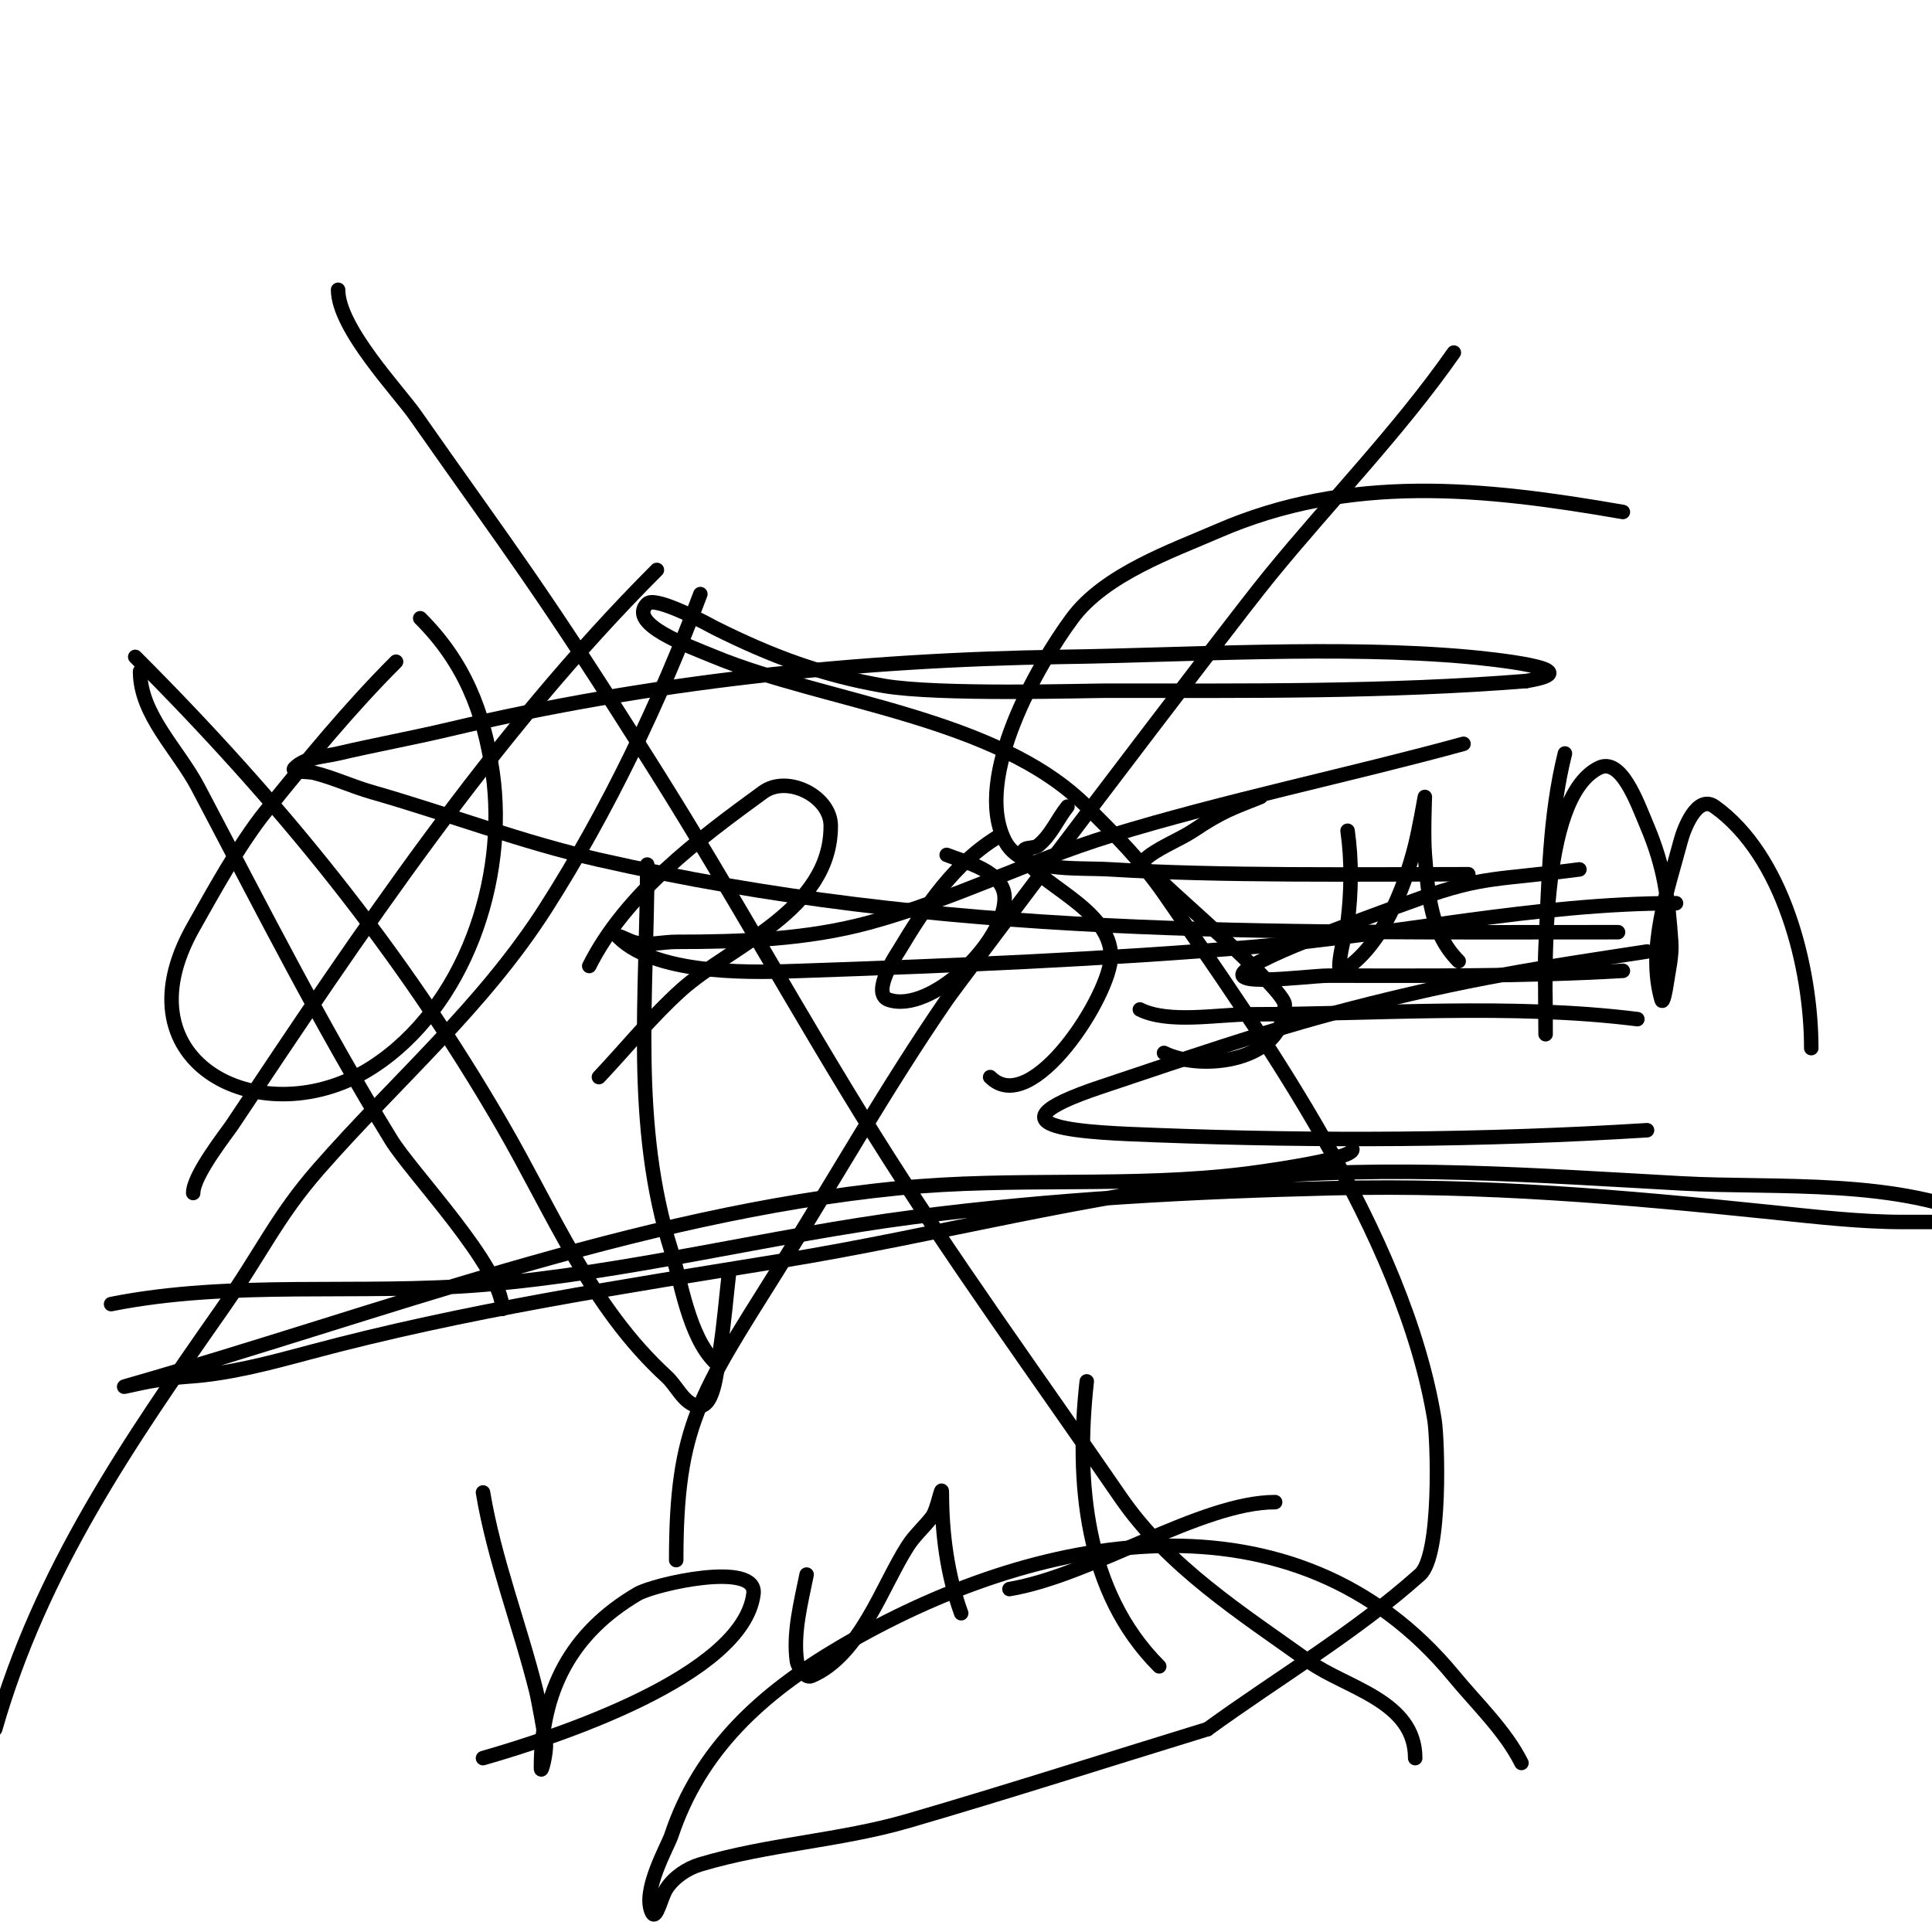 <svg viewBox='0 0 400 400' version='1.1' xmlns='http://www.w3.org/2000/svg' xmlns:xlink='http://www.w3.org/1999/xlink'><g fill='none' stroke='#000000' stroke-width='3' stroke-linecap='round' stroke-linejoin='round'><path d='M82,137c-9.69,9.69 -18.398,20.333 -27,31c-5.501,6.821 -11.159,17.204 -15,24c-16.127,28.533 14.767,43.292 37,29c19.238,-12.367 28.157,-38.902 25,-61c-1.811,-12.678 -5.949,-22.949 -15,-32'/><path d='M134,179c0,27.221 -3.274,53.798 5,80c2.032,6.436 3.573,17.573 9,23'/><path d='M122,200c7.466,-14.931 22.714,-26.337 36,-36c5.014,-3.647 14,0.867 14,7c0,17.594 -20.65,24.685 -31,34c-6.134,5.521 -11.333,12 -17,18'/><path d='M207,173c-9.439,5.663 -15.351,14.585 -21,24c-0.017,0.028 -5.901,8.7 -2,10c8.713,2.905 24,-11.972 24,-21c0,-5.704 -8.218,-7.487 -12,-9'/><path d='M221,167c-2.082,2.603 -3.397,5.918 -6,8c-1.2,0.96 -3.669,-0.008 -3,2c1.947,5.841 18,10.876 18,21c0,7.902 -16.395,33.605 -25,25'/><path d='M261,165c-5.883,2.353 -7.835,2.89 -14,7c-2.737,1.825 -7.793,3.793 -10,6c-1.509,1.509 2.548,3.436 4,5c2.121,2.284 25,21.923 25,25c0,11.898 -17.352,13.824 -25,10'/><path d='M279,172c0.896,6.27 0.786,12.716 0,19c-0.067,0.534 -2.995,11.247 -1,10c8.076,-5.048 12.741,-16.964 15,-26c0.824,-3.298 2,-10 2,-10c0,0 -0.332,8.014 0,12c0.681,8.174 1.175,16.175 7,22'/><path d='M324,156c-3.261,13.043 -3.33,26.595 -4,40c-0.233,4.661 0,9.333 0,14c0,1.333 0,5.333 0,4c0,-11.758 -1.564,-48.718 11,-55c4.657,-2.329 7.971,7.205 10,12c3.701,8.748 4.358,15.019 5,24c0.215,3.011 -0.573,6.012 -1,9c-0.149,1.044 -0.71,4.014 -1,3c-3.048,-10.668 1.263,-22.738 4,-33c0.633,-2.374 3.357,-9.602 7,-7c14.159,10.114 20,33.245 20,50'/><path d='M23,270c24.94,-4.988 51.587,-1.882 77,-4c30.108,-2.509 59.165,-10.108 89,-14c28.818,-3.759 58.011,-5.31 87,-6c31.083,-0.74 60.193,1.813 91,5c8.811,0.912 18.116,2 27,2c4.667,0 9.333,0 14,0c1.333,0 5.193,0.596 4,0c-18.308,-9.154 -44.31,-6.906 -64,-8c-29.246,-1.625 -60.785,-3.921 -90,-1c-32.641,3.264 -63.834,11.748 -96,17c-33.186,5.418 -65.468,10.272 -98,19c-8.208,2.202 -16.52,4.435 -25,5c-2.681,0.179 -5.349,0.558 -8,1c-1.677,0.279 -6.634,1.467 -5,1c52.489,-14.997 105.204,-35.52 160,-41c23.972,-2.397 48.165,-0.021 72,-3c1.739,-0.217 22,-2.858 22,-5'/><path d='M100,309c2.307,13.84 7.579,27.317 11,41c0.475,1.898 1.822,9.395 2,11c0.188,1.689 -1,6.7 -1,5c0,-16.012 6.273,-27.925 20,-36c3.431,-2.018 24.862,-6.893 24,0c-2.129,17.032 -41.106,29.745 -56,34'/><path d='M167,326c-1.152,5.761 -2.845,12.086 -2,18c0.103,0.718 1.564,3.615 3,3c10.149,-4.35 14.646,-18.725 20,-27c1.414,-2.186 3.438,-3.917 5,-6c1.077,-1.436 2,-6.795 2,-5c0,8.439 1.116,17.069 4,25'/><path d='M225,286c-2.293,20.636 -0.425,43.575 15,59'/><path d='M209,329c17.109,-2.851 39.678,-18 55,-18'/><path d='M28,136c29.6,29.6 54.919,60.587 76,97c10.509,18.151 18.322,37.629 34,52c2.085,1.911 3.317,5.106 6,6c3.821,1.274 4.364,-7.023 5,-11c0.901,-5.634 1.333,-11.333 2,-17'/><path d='M145,123c-8.323,22.195 -19.186,44.944 -32,65c-13.103,20.509 -31.12,35.852 -47,54c-8.712,9.956 -11.561,16.944 -20,29c-19.391,27.701 -37.606,54.121 -47,87'/><path d='M29,139c0,8.944 7.825,16.09 12,24c12.893,24.429 25.516,49.463 40,73c4.271,6.94 23,26.35 23,35'/><path d='M136,118c-33.956,33.956 -61.654,75.481 -88,115c-1.063,1.594 -8,10.317 -8,14'/><path d='M70,60c0,7.917 12.526,21.037 16,26c19.921,28.459 25.428,34.921 50,74c15.519,24.681 29.548,50.277 45,75c15.899,25.438 33.988,50.255 51,75c9.897,14.395 25.005,24.004 39,34c7.718,5.513 22,8.108 22,20'/><path d='M301,73c-11.405,16.293 -25.418,30.597 -38,46c-9.543,11.682 -64.653,84.59 -67,88c-12.478,18.134 -23.308,37.349 -35,56c-16.147,25.758 -21,32.332 -21,60'/><path d='M236,209c5.977,2.989 16.213,1 23,1c26.258,0 53.893,-2.263 80,1'/><path d='M341,234c-33.733,2.108 -68.198,2.3 -102,1c-12.907,-0.496 -37.45,-1.183 -11,-10c16.903,-5.634 33.756,-11.517 51,-16c25.221,-6.558 39.908,-8.601 62,-12'/><path d='M336,201c-20.346,1.197 -40.626,1 -61,1c-4.438,0 -26.379,3.189 -14,-3c2.936,-1.468 5.946,-2.797 9,-4c7.949,-3.132 15.943,-6.156 24,-9c13.264,-4.681 15.75,-3.75 33,-6'/><path d='M304,181c-22.419,0 -51.264,0.392 -74,-1c-7.587,-0.465 -18.601,0.799 -22,-6c-6.519,-13.037 6.846,-36.343 14,-46c6.77,-9.139 20.877,-14.023 30,-18c27.433,-11.958 55.213,-9.006 84,-4'/><path d='M303,154c-23.132,6.361 -49.728,11.839 -73,19c-17.087,5.257 -32.564,13.245 -50,18c-12.948,3.531 -26.686,4 -40,4c-3,0 -6.154,0.949 -9,0c-1,-0.333 -3.745,-1.745 -3,-1c8.276,8.276 29.61,7.284 38,7c31.36,-1.063 62.733,-2.363 94,-5c29.052,-2.45 57.845,-9 87,-9'/><path d='M335,193c-73.074,0 -139.838,1.173 -211,-15c-15.94,-3.623 -31.282,-9.509 -47,-14c-4.054,-1.158 -7.91,-2.977 -12,-4c-1.333,-0.333 -4.972,-0.028 -4,-1c2.236,-2.236 5.92,-2.281 9,-3c7.641,-1.783 15.365,-3.192 23,-5c41.383,-9.801 84.427,-14.409 127,-15c25.354,-0.352 57.689,-2.392 84,0c3.685,0.335 26.45,2.592 12,5'/><path d='M316,141c-28.915,2.313 -57.992,2 -87,2c-4.032,0 -34.741,0.941 -46,-1c-12.882,-2.221 -23.429,-6.215 -35,-12c-0.308,-0.154 -12.226,-6.774 -14,-5c-4.197,4.197 8.515,8.734 14,11c22.666,9.362 58.424,12.424 77,31c5.676,5.676 11.431,11.4 16,18c20.215,29.2 49.741,70.551 56,109c0.619,3.805 1.497,27.981 -3,32c-13.523,12.084 -29.333,21.333 -44,32'/><path d='M250,358c-20.667,6.333 -41.246,12.958 -62,19c-14.072,4.097 -29.038,4.811 -43,9c-2.747,0.824 -5.409,2.614 -7,5c-1.078,1.617 -2.131,6.738 -3,5c-2.193,-4.385 3.223,-13.669 4,-16c5.919,-17.757 18.642,-29.377 35,-39c40.505,-23.826 94.066,-33.992 127,6c4.756,5.775 10.654,11.308 14,18'/></g>
</svg>